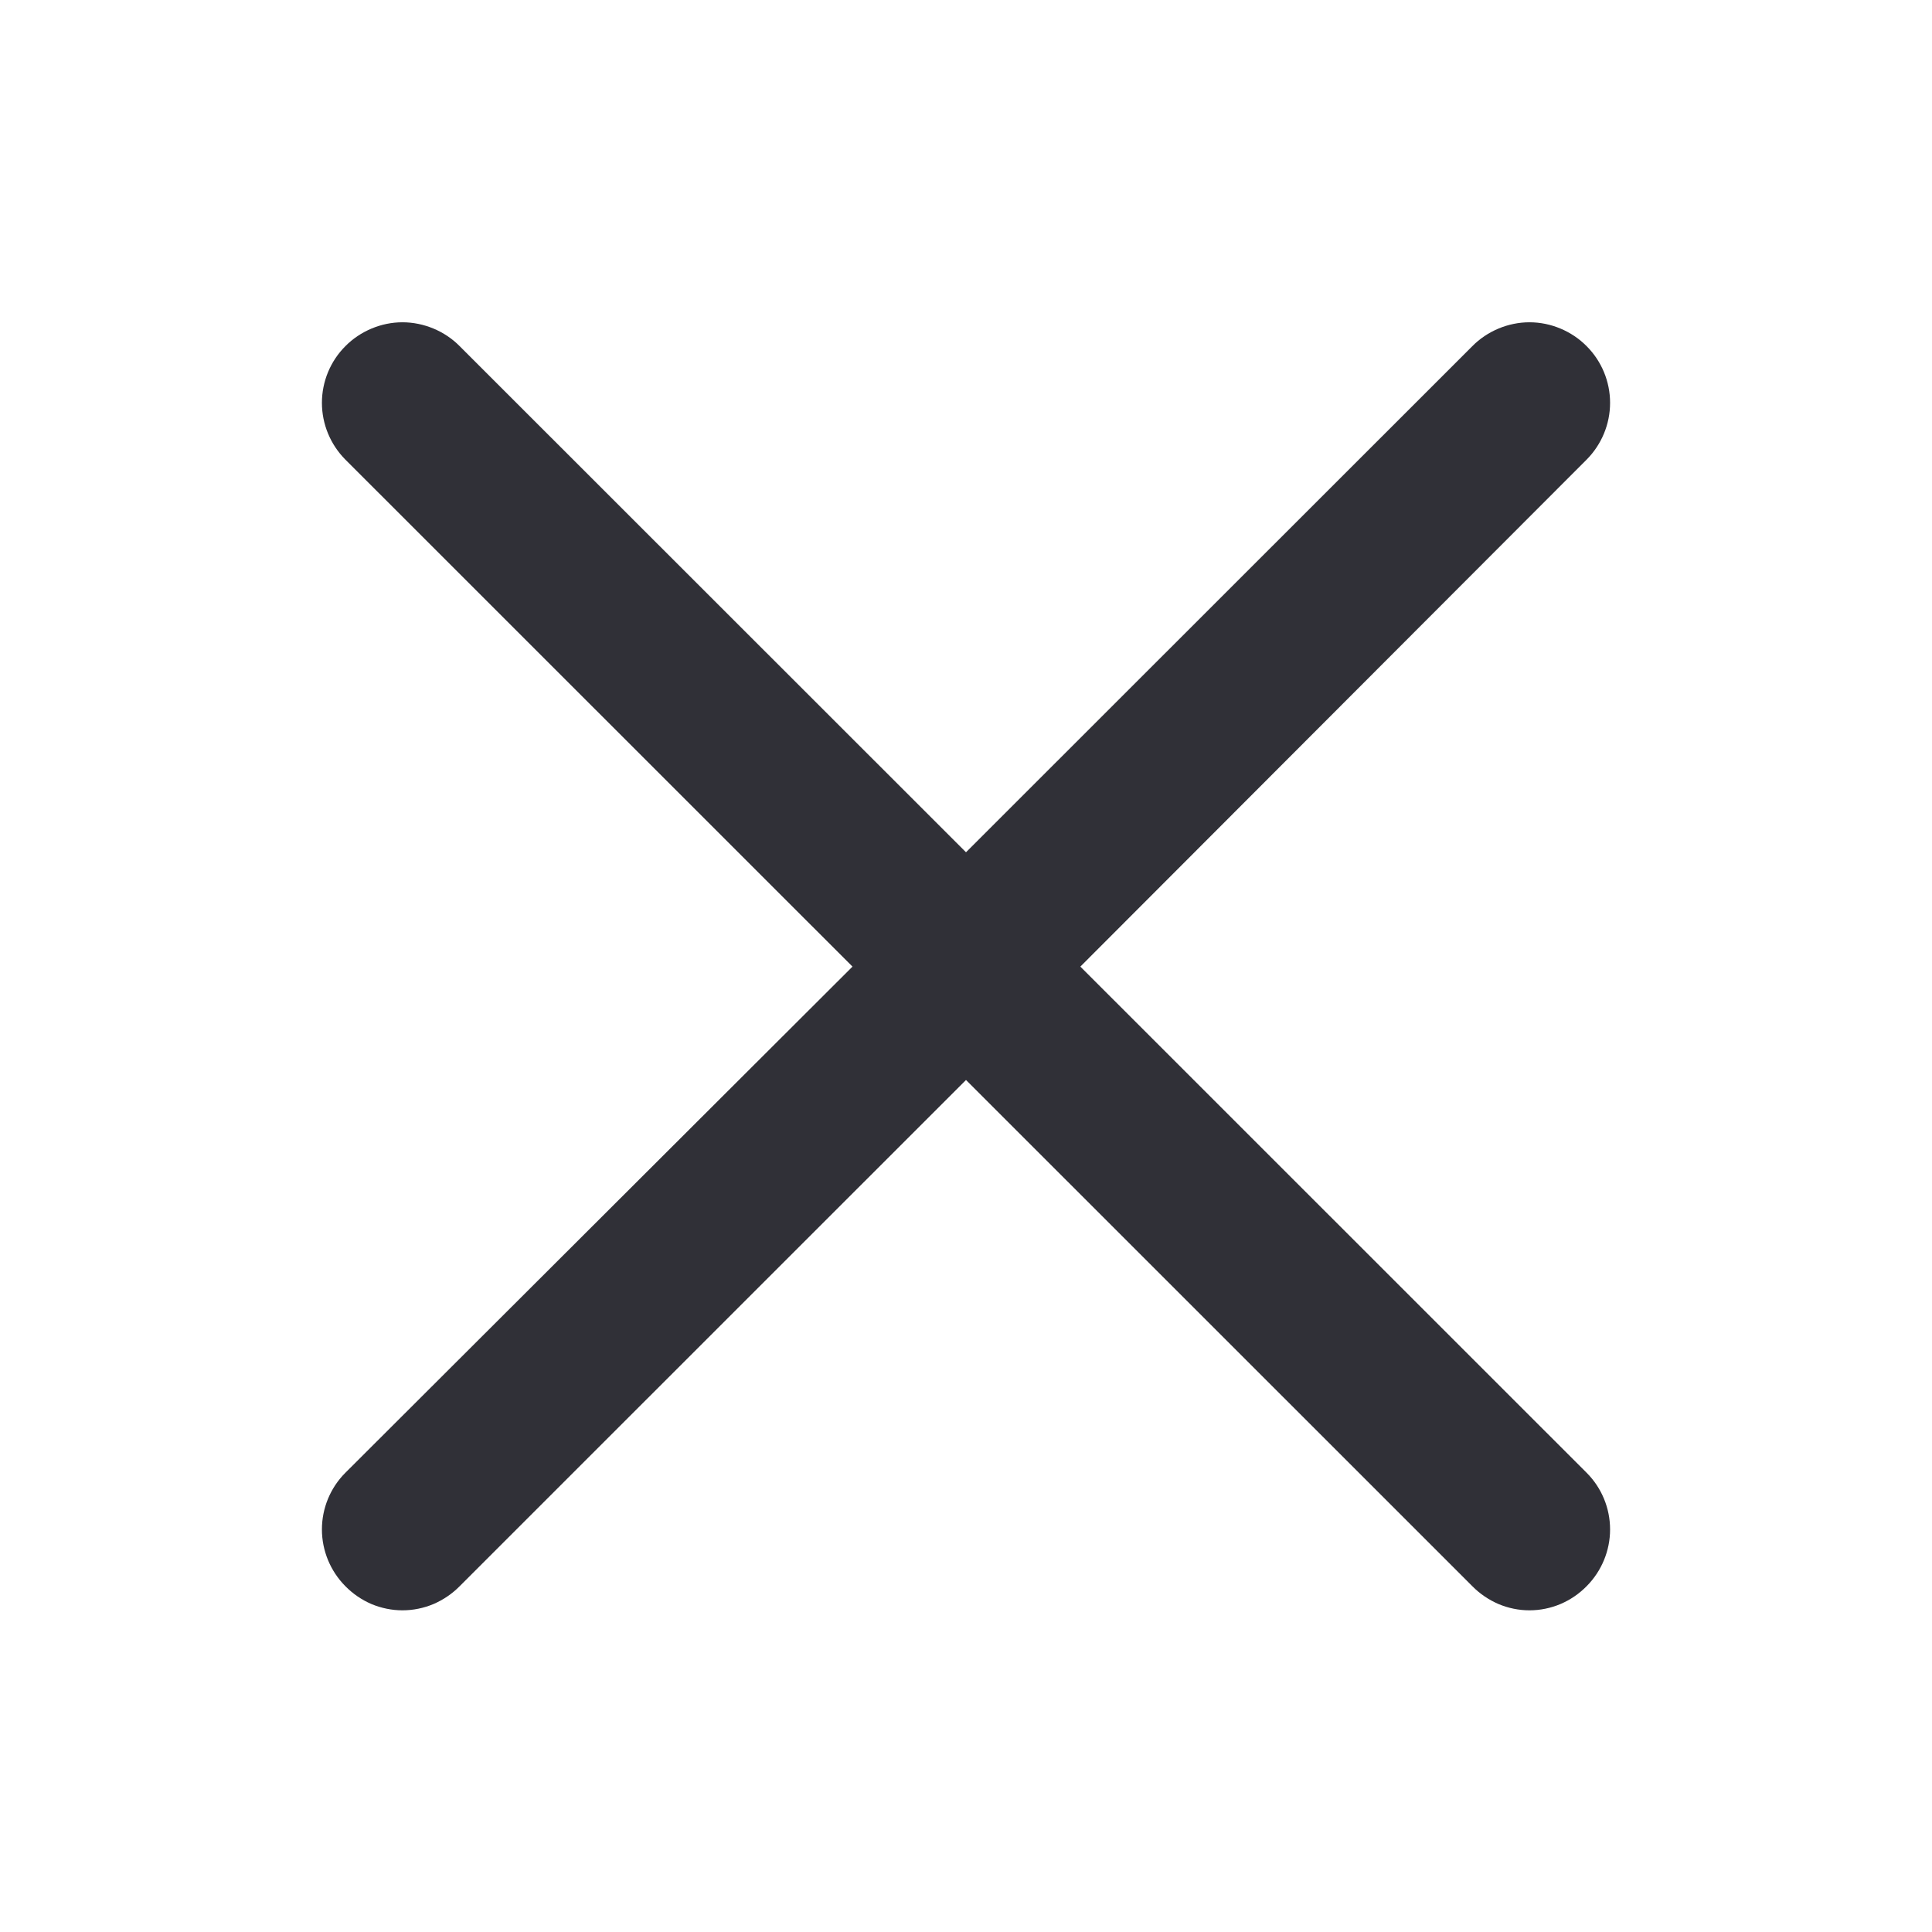 <?xml version="1.0" encoding="UTF-8"?> <svg xmlns="http://www.w3.org/2000/svg" width="16" height="16" viewBox="0 0 16 16" fill="none"><path d="M13.14 12.197C13.264 12.321 13.334 12.49 13.334 12.666C13.334 12.842 13.264 13.011 13.14 13.136C13.078 13.199 13.005 13.249 12.923 13.284C12.842 13.318 12.755 13.336 12.666 13.336C12.578 13.336 12.491 13.318 12.41 13.284C12.329 13.249 12.255 13.199 12.193 13.136L8 8.944L3.807 13.136C3.745 13.199 3.671 13.249 3.59 13.284C3.509 13.318 3.421 13.336 3.333 13.336C3.245 13.336 3.158 13.318 3.076 13.284C2.995 13.249 2.922 13.199 2.86 13.136C2.736 13.011 2.666 12.842 2.666 12.666C2.666 12.49 2.736 12.321 2.86 12.197L7.06 8.005L2.86 3.806C2.736 3.681 2.666 3.512 2.666 3.336C2.666 3.16 2.736 2.991 2.86 2.867C2.922 2.804 2.996 2.755 3.077 2.721C3.158 2.687 3.245 2.669 3.333 2.669C3.421 2.669 3.508 2.687 3.59 2.721C3.671 2.755 3.745 2.804 3.807 2.867L8 7.058L12.193 2.867C12.255 2.804 12.329 2.755 12.41 2.721C12.491 2.687 12.579 2.669 12.666 2.669C12.755 2.669 12.842 2.687 12.923 2.721C13.004 2.755 13.078 2.804 13.14 2.867C13.264 2.991 13.334 3.16 13.334 3.336C13.334 3.512 13.264 3.681 13.14 3.806L8.947 8.005L13.14 12.197Z" fill="#303037"></path></svg> 
